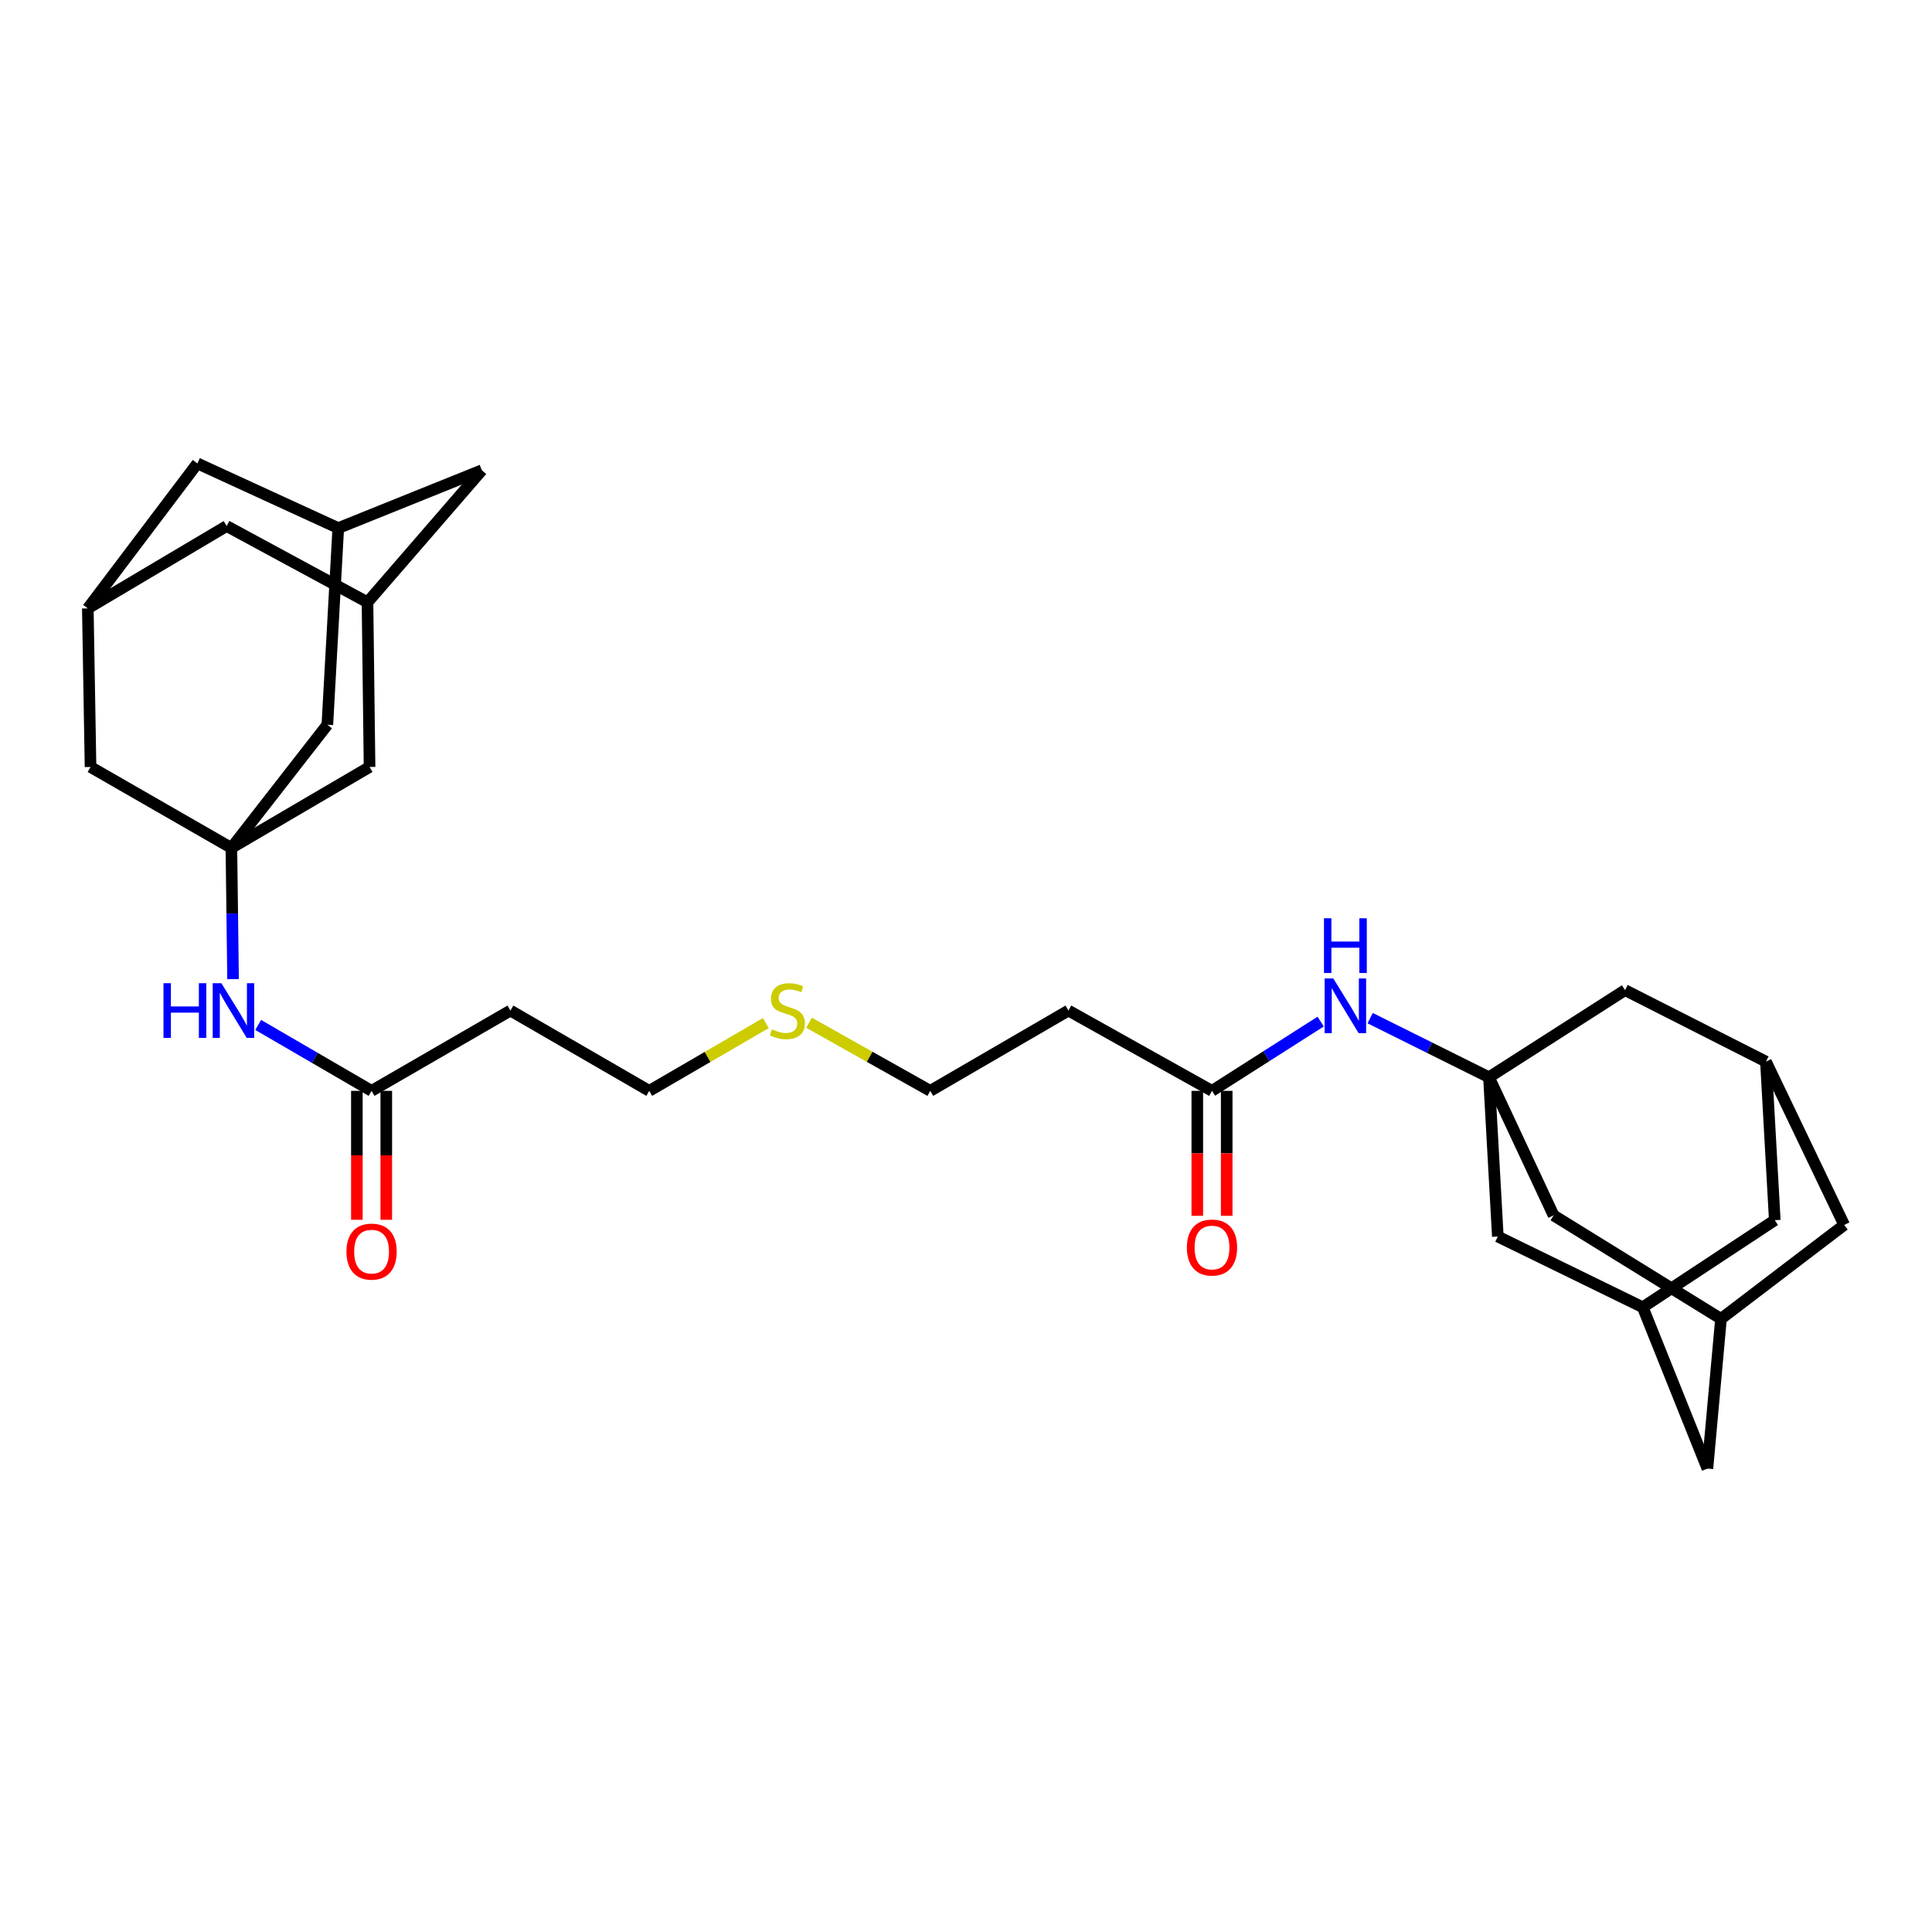 <?xml version='1.0' encoding='iso-8859-1'?>
<svg version='1.1' baseProfile='full'
              xmlns='http://www.w3.org/2000/svg'
                      xmlns:rdkit='http://www.rdkit.org/xml'
                      xmlns:xlink='http://www.w3.org/1999/xlink'
                  xml:space='preserve'
width='1000px' height='1000px' viewBox='0 0 1000 1000'>
<!-- END OF HEADER -->
<rect style='opacity:1.0;fill:#FFFFFF;stroke:none' width='1000' height='1000' x='0' y='0'> </rect>
<path class='bond-1' d='M 119.771,438.89 L 120.2,472.845' style='fill:none;fill-rule:evenodd;stroke:#000000;stroke-width:6px;stroke-linecap:butt;stroke-linejoin:miter;stroke-opacity:1' />
<path class='bond-1' d='M 120.2,472.845 L 120.63,506.8' style='fill:none;fill-rule:evenodd;stroke:#0000FF;stroke-width:6px;stroke-linecap:butt;stroke-linejoin:miter;stroke-opacity:1' />
<path class='bond-13' d='M 119.771,438.89 L 169.441,375.125' style='fill:none;fill-rule:evenodd;stroke:#000000;stroke-width:6px;stroke-linecap:butt;stroke-linejoin:miter;stroke-opacity:1' />
<path class='bond-14' d='M 119.771,438.89 L 191.28,396.989' style='fill:none;fill-rule:evenodd;stroke:#000000;stroke-width:6px;stroke-linecap:butt;stroke-linejoin:miter;stroke-opacity:1' />
<path class='bond-15' d='M 119.771,438.89 L 46.858,396.989' style='fill:none;fill-rule:evenodd;stroke:#000000;stroke-width:6px;stroke-linecap:butt;stroke-linejoin:miter;stroke-opacity:1' />
<path class='bond-0' d='M 770.683,557.584 L 739.932,542.286' style='fill:none;fill-rule:evenodd;stroke:#000000;stroke-width:6px;stroke-linecap:butt;stroke-linejoin:miter;stroke-opacity:1' />
<path class='bond-0' d='M 739.932,542.286 L 709.182,526.988' style='fill:none;fill-rule:evenodd;stroke:#0000FF;stroke-width:6px;stroke-linecap:butt;stroke-linejoin:miter;stroke-opacity:1' />
<path class='bond-11' d='M 770.683,557.584 L 804.146,629.094' style='fill:none;fill-rule:evenodd;stroke:#000000;stroke-width:6px;stroke-linecap:butt;stroke-linejoin:miter;stroke-opacity:1' />
<path class='bond-12' d='M 770.683,557.584 L 775.274,640.025' style='fill:none;fill-rule:evenodd;stroke:#000000;stroke-width:6px;stroke-linecap:butt;stroke-linejoin:miter;stroke-opacity:1' />
<path class='bond-16' d='M 770.683,557.584 L 841.127,512.496' style='fill:none;fill-rule:evenodd;stroke:#000000;stroke-width:6px;stroke-linecap:butt;stroke-linejoin:miter;stroke-opacity:1' />
<path class='bond-3' d='M 133.643,530.51 L 162.986,547.569' style='fill:none;fill-rule:evenodd;stroke:#0000FF;stroke-width:6px;stroke-linecap:butt;stroke-linejoin:miter;stroke-opacity:1' />
<path class='bond-3' d='M 162.986,547.569 L 192.328,564.627' style='fill:none;fill-rule:evenodd;stroke:#000000;stroke-width:6px;stroke-linecap:butt;stroke-linejoin:miter;stroke-opacity:1' />
<path class='bond-2' d='M 683.58,528.764 L 655.453,546.696' style='fill:none;fill-rule:evenodd;stroke:#0000FF;stroke-width:6px;stroke-linecap:butt;stroke-linejoin:miter;stroke-opacity:1' />
<path class='bond-2' d='M 655.453,546.696 L 627.326,564.627' style='fill:none;fill-rule:evenodd;stroke:#000000;stroke-width:6px;stroke-linecap:butt;stroke-linejoin:miter;stroke-opacity:1' />
<path class='bond-17' d='M 192.328,564.627 L 264.192,523.064' style='fill:none;fill-rule:evenodd;stroke:#000000;stroke-width:6px;stroke-linecap:butt;stroke-linejoin:miter;stroke-opacity:1' />
<path class='bond-19' d='M 184.719,564.627 L 184.719,597.991' style='fill:none;fill-rule:evenodd;stroke:#000000;stroke-width:6px;stroke-linecap:butt;stroke-linejoin:miter;stroke-opacity:1' />
<path class='bond-19' d='M 184.719,597.991 L 184.719,631.355' style='fill:none;fill-rule:evenodd;stroke:#FF0000;stroke-width:6px;stroke-linecap:butt;stroke-linejoin:miter;stroke-opacity:1' />
<path class='bond-19' d='M 199.937,564.627 L 199.937,597.991' style='fill:none;fill-rule:evenodd;stroke:#000000;stroke-width:6px;stroke-linecap:butt;stroke-linejoin:miter;stroke-opacity:1' />
<path class='bond-19' d='M 199.937,597.991 L 199.937,631.355' style='fill:none;fill-rule:evenodd;stroke:#FF0000;stroke-width:6px;stroke-linecap:butt;stroke-linejoin:miter;stroke-opacity:1' />
<path class='bond-4' d='M 627.326,564.627 L 553.01,523.064' style='fill:none;fill-rule:evenodd;stroke:#000000;stroke-width:6px;stroke-linecap:butt;stroke-linejoin:miter;stroke-opacity:1' />
<path class='bond-20' d='M 619.717,564.627 L 619.717,596.96' style='fill:none;fill-rule:evenodd;stroke:#000000;stroke-width:6px;stroke-linecap:butt;stroke-linejoin:miter;stroke-opacity:1' />
<path class='bond-20' d='M 619.717,596.96 L 619.717,629.294' style='fill:none;fill-rule:evenodd;stroke:#FF0000;stroke-width:6px;stroke-linecap:butt;stroke-linejoin:miter;stroke-opacity:1' />
<path class='bond-20' d='M 634.936,564.627 L 634.936,596.96' style='fill:none;fill-rule:evenodd;stroke:#000000;stroke-width:6px;stroke-linecap:butt;stroke-linejoin:miter;stroke-opacity:1' />
<path class='bond-20' d='M 634.936,596.96 L 634.936,629.294' style='fill:none;fill-rule:evenodd;stroke:#FF0000;stroke-width:6px;stroke-linecap:butt;stroke-linejoin:miter;stroke-opacity:1' />
<path class='bond-5' d='M 914.039,549.485 L 841.127,512.496' style='fill:none;fill-rule:evenodd;stroke:#000000;stroke-width:6px;stroke-linecap:butt;stroke-linejoin:miter;stroke-opacity:1' />
<path class='bond-34' d='M 914.039,549.485 L 918.622,631.562' style='fill:none;fill-rule:evenodd;stroke:#000000;stroke-width:6px;stroke-linecap:butt;stroke-linejoin:miter;stroke-opacity:1' />
<path class='bond-35' d='M 914.039,549.485 L 954.545,634.023' style='fill:none;fill-rule:evenodd;stroke:#000000;stroke-width:6px;stroke-linecap:butt;stroke-linejoin:miter;stroke-opacity:1' />
<path class='bond-6' d='M 890.781,682.628 L 804.146,629.094' style='fill:none;fill-rule:evenodd;stroke:#000000;stroke-width:6px;stroke-linecap:butt;stroke-linejoin:miter;stroke-opacity:1' />
<path class='bond-21' d='M 890.781,682.628 L 954.545,634.023' style='fill:none;fill-rule:evenodd;stroke:#000000;stroke-width:6px;stroke-linecap:butt;stroke-linejoin:miter;stroke-opacity:1' />
<path class='bond-33' d='M 890.781,682.628 L 883.755,760.132' style='fill:none;fill-rule:evenodd;stroke:#000000;stroke-width:6px;stroke-linecap:butt;stroke-linejoin:miter;stroke-opacity:1' />
<path class='bond-7' d='M 45.455,314.903 L 46.858,396.989' style='fill:none;fill-rule:evenodd;stroke:#000000;stroke-width:6px;stroke-linecap:butt;stroke-linejoin:miter;stroke-opacity:1' />
<path class='bond-30' d='M 45.455,314.903 L 117.31,272.283' style='fill:none;fill-rule:evenodd;stroke:#000000;stroke-width:6px;stroke-linecap:butt;stroke-linejoin:miter;stroke-opacity:1' />
<path class='bond-32' d='M 45.455,314.903 L 102.168,239.868' style='fill:none;fill-rule:evenodd;stroke:#000000;stroke-width:6px;stroke-linecap:butt;stroke-linejoin:miter;stroke-opacity:1' />
<path class='bond-8' d='M 175.081,273.34 L 169.441,375.125' style='fill:none;fill-rule:evenodd;stroke:#000000;stroke-width:6px;stroke-linecap:butt;stroke-linejoin:miter;stroke-opacity:1' />
<path class='bond-23' d='M 175.081,273.34 L 102.168,239.868' style='fill:none;fill-rule:evenodd;stroke:#000000;stroke-width:6px;stroke-linecap:butt;stroke-linejoin:miter;stroke-opacity:1' />
<path class='bond-31' d='M 175.081,273.34 L 249.405,243.394' style='fill:none;fill-rule:evenodd;stroke:#000000;stroke-width:6px;stroke-linecap:butt;stroke-linejoin:miter;stroke-opacity:1' />
<path class='bond-9' d='M 190.214,311.733 L 191.28,396.989' style='fill:none;fill-rule:evenodd;stroke:#000000;stroke-width:6px;stroke-linecap:butt;stroke-linejoin:miter;stroke-opacity:1' />
<path class='bond-24' d='M 190.214,311.733 L 249.405,243.394' style='fill:none;fill-rule:evenodd;stroke:#000000;stroke-width:6px;stroke-linecap:butt;stroke-linejoin:miter;stroke-opacity:1' />
<path class='bond-25' d='M 190.214,311.733 L 117.31,272.283' style='fill:none;fill-rule:evenodd;stroke:#000000;stroke-width:6px;stroke-linecap:butt;stroke-linejoin:miter;stroke-opacity:1' />
<path class='bond-10' d='M 850.283,676.634 L 775.274,640.025' style='fill:none;fill-rule:evenodd;stroke:#000000;stroke-width:6px;stroke-linecap:butt;stroke-linejoin:miter;stroke-opacity:1' />
<path class='bond-22' d='M 850.283,676.634 L 883.755,760.132' style='fill:none;fill-rule:evenodd;stroke:#000000;stroke-width:6px;stroke-linecap:butt;stroke-linejoin:miter;stroke-opacity:1' />
<path class='bond-26' d='M 850.283,676.634 L 918.622,631.562' style='fill:none;fill-rule:evenodd;stroke:#000000;stroke-width:6px;stroke-linecap:butt;stroke-linejoin:miter;stroke-opacity:1' />
<path class='bond-28' d='M 264.192,523.064 L 336.04,564.627' style='fill:none;fill-rule:evenodd;stroke:#000000;stroke-width:6px;stroke-linecap:butt;stroke-linejoin:miter;stroke-opacity:1' />
<path class='bond-18' d='M 553.01,523.064 L 481.51,564.627' style='fill:none;fill-rule:evenodd;stroke:#000000;stroke-width:6px;stroke-linecap:butt;stroke-linejoin:miter;stroke-opacity:1' />
<path class='bond-27' d='M 396.393,529.544 L 366.216,547.086' style='fill:none;fill-rule:evenodd;stroke:#CCCC00;stroke-width:6px;stroke-linecap:butt;stroke-linejoin:miter;stroke-opacity:1' />
<path class='bond-27' d='M 366.216,547.086 L 336.04,564.627' style='fill:none;fill-rule:evenodd;stroke:#000000;stroke-width:6px;stroke-linecap:butt;stroke-linejoin:miter;stroke-opacity:1' />
<path class='bond-29' d='M 418.741,529.358 L 450.126,546.993' style='fill:none;fill-rule:evenodd;stroke:#CCCC00;stroke-width:6px;stroke-linecap:butt;stroke-linejoin:miter;stroke-opacity:1' />
<path class='bond-29' d='M 450.126,546.993 L 481.51,564.627' style='fill:none;fill-rule:evenodd;stroke:#000000;stroke-width:6px;stroke-linecap:butt;stroke-linejoin:miter;stroke-opacity:1' />
<path  class='atom-2' d='M 84.616 508.904
L 88.456 508.904
L 88.456 520.944
L 102.936 520.944
L 102.936 508.904
L 106.776 508.904
L 106.776 537.224
L 102.936 537.224
L 102.936 524.144
L 88.456 524.144
L 88.456 537.224
L 84.616 537.224
L 84.616 508.904
' fill='#0000FF'/>
<path  class='atom-2' d='M 114.576 508.904
L 123.856 523.904
Q 124.776 525.384, 126.256 528.064
Q 127.736 530.744, 127.816 530.904
L 127.816 508.904
L 131.576 508.904
L 131.576 537.224
L 127.696 537.224
L 117.736 520.824
Q 116.576 518.904, 115.336 516.704
Q 114.136 514.504, 113.776 513.824
L 113.776 537.224
L 110.096 537.224
L 110.096 508.904
L 114.576 508.904
' fill='#0000FF'/>
<path  class='atom-3' d='M 690.107 506.452
L 699.387 521.452
Q 700.307 522.932, 701.787 525.612
Q 703.267 528.292, 703.347 528.452
L 703.347 506.452
L 707.107 506.452
L 707.107 534.772
L 703.227 534.772
L 693.267 518.372
Q 692.107 516.452, 690.867 514.252
Q 689.667 512.052, 689.307 511.372
L 689.307 534.772
L 685.627 534.772
L 685.627 506.452
L 690.107 506.452
' fill='#0000FF'/>
<path  class='atom-3' d='M 685.287 475.3
L 689.127 475.3
L 689.127 487.34
L 703.607 487.34
L 703.607 475.3
L 707.447 475.3
L 707.447 503.62
L 703.607 503.62
L 703.607 490.54
L 689.127 490.54
L 689.127 503.62
L 685.287 503.62
L 685.287 475.3
' fill='#0000FF'/>
<path  class='atom-20' d='M 179.328 647.833
Q 179.328 641.033, 182.688 637.233
Q 186.048 633.433, 192.328 633.433
Q 198.608 633.433, 201.968 637.233
Q 205.328 641.033, 205.328 647.833
Q 205.328 654.713, 201.928 658.633
Q 198.528 662.513, 192.328 662.513
Q 186.088 662.513, 182.688 658.633
Q 179.328 654.753, 179.328 647.833
M 192.328 659.313
Q 196.648 659.313, 198.968 656.433
Q 201.328 653.513, 201.328 647.833
Q 201.328 642.273, 198.968 639.473
Q 196.648 636.633, 192.328 636.633
Q 188.008 636.633, 185.648 639.433
Q 183.328 642.233, 183.328 647.833
Q 183.328 653.553, 185.648 656.433
Q 188.008 659.313, 192.328 659.313
' fill='#FF0000'/>
<path  class='atom-21' d='M 614.326 645.719
Q 614.326 638.919, 617.686 635.119
Q 621.046 631.319, 627.326 631.319
Q 633.606 631.319, 636.966 635.119
Q 640.326 638.919, 640.326 645.719
Q 640.326 652.599, 636.926 656.519
Q 633.526 660.399, 627.326 660.399
Q 621.086 660.399, 617.686 656.519
Q 614.326 652.639, 614.326 645.719
M 627.326 657.199
Q 631.646 657.199, 633.966 654.319
Q 636.326 651.399, 636.326 645.719
Q 636.326 640.159, 633.966 637.359
Q 631.646 634.519, 627.326 634.519
Q 623.006 634.519, 620.646 637.319
Q 618.326 640.119, 618.326 645.719
Q 618.326 651.439, 620.646 654.319
Q 623.006 657.199, 627.326 657.199
' fill='#FF0000'/>
<path  class='atom-28' d='M 399.54 532.784
Q 399.86 532.904, 401.18 533.464
Q 402.5 534.024, 403.94 534.384
Q 405.42 534.704, 406.86 534.704
Q 409.54 534.704, 411.1 533.424
Q 412.66 532.104, 412.66 529.824
Q 412.66 528.264, 411.86 527.304
Q 411.1 526.344, 409.9 525.824
Q 408.7 525.304, 406.7 524.704
Q 404.18 523.944, 402.66 523.224
Q 401.18 522.504, 400.1 520.984
Q 399.06 519.464, 399.06 516.904
Q 399.06 513.344, 401.46 511.144
Q 403.9 508.944, 408.7 508.944
Q 411.98 508.944, 415.7 510.504
L 414.78 513.584
Q 411.38 512.184, 408.82 512.184
Q 406.06 512.184, 404.54 513.344
Q 403.02 514.464, 403.06 516.424
Q 403.06 517.944, 403.82 518.864
Q 404.62 519.784, 405.74 520.304
Q 406.9 520.824, 408.82 521.424
Q 411.38 522.224, 412.9 523.024
Q 414.42 523.824, 415.5 525.464
Q 416.62 527.064, 416.62 529.824
Q 416.62 533.744, 413.98 535.864
Q 411.38 537.944, 407.02 537.944
Q 404.5 537.944, 402.58 537.384
Q 400.7 536.864, 398.46 535.944
L 399.54 532.784
' fill='#CCCC00'/>
</svg>
